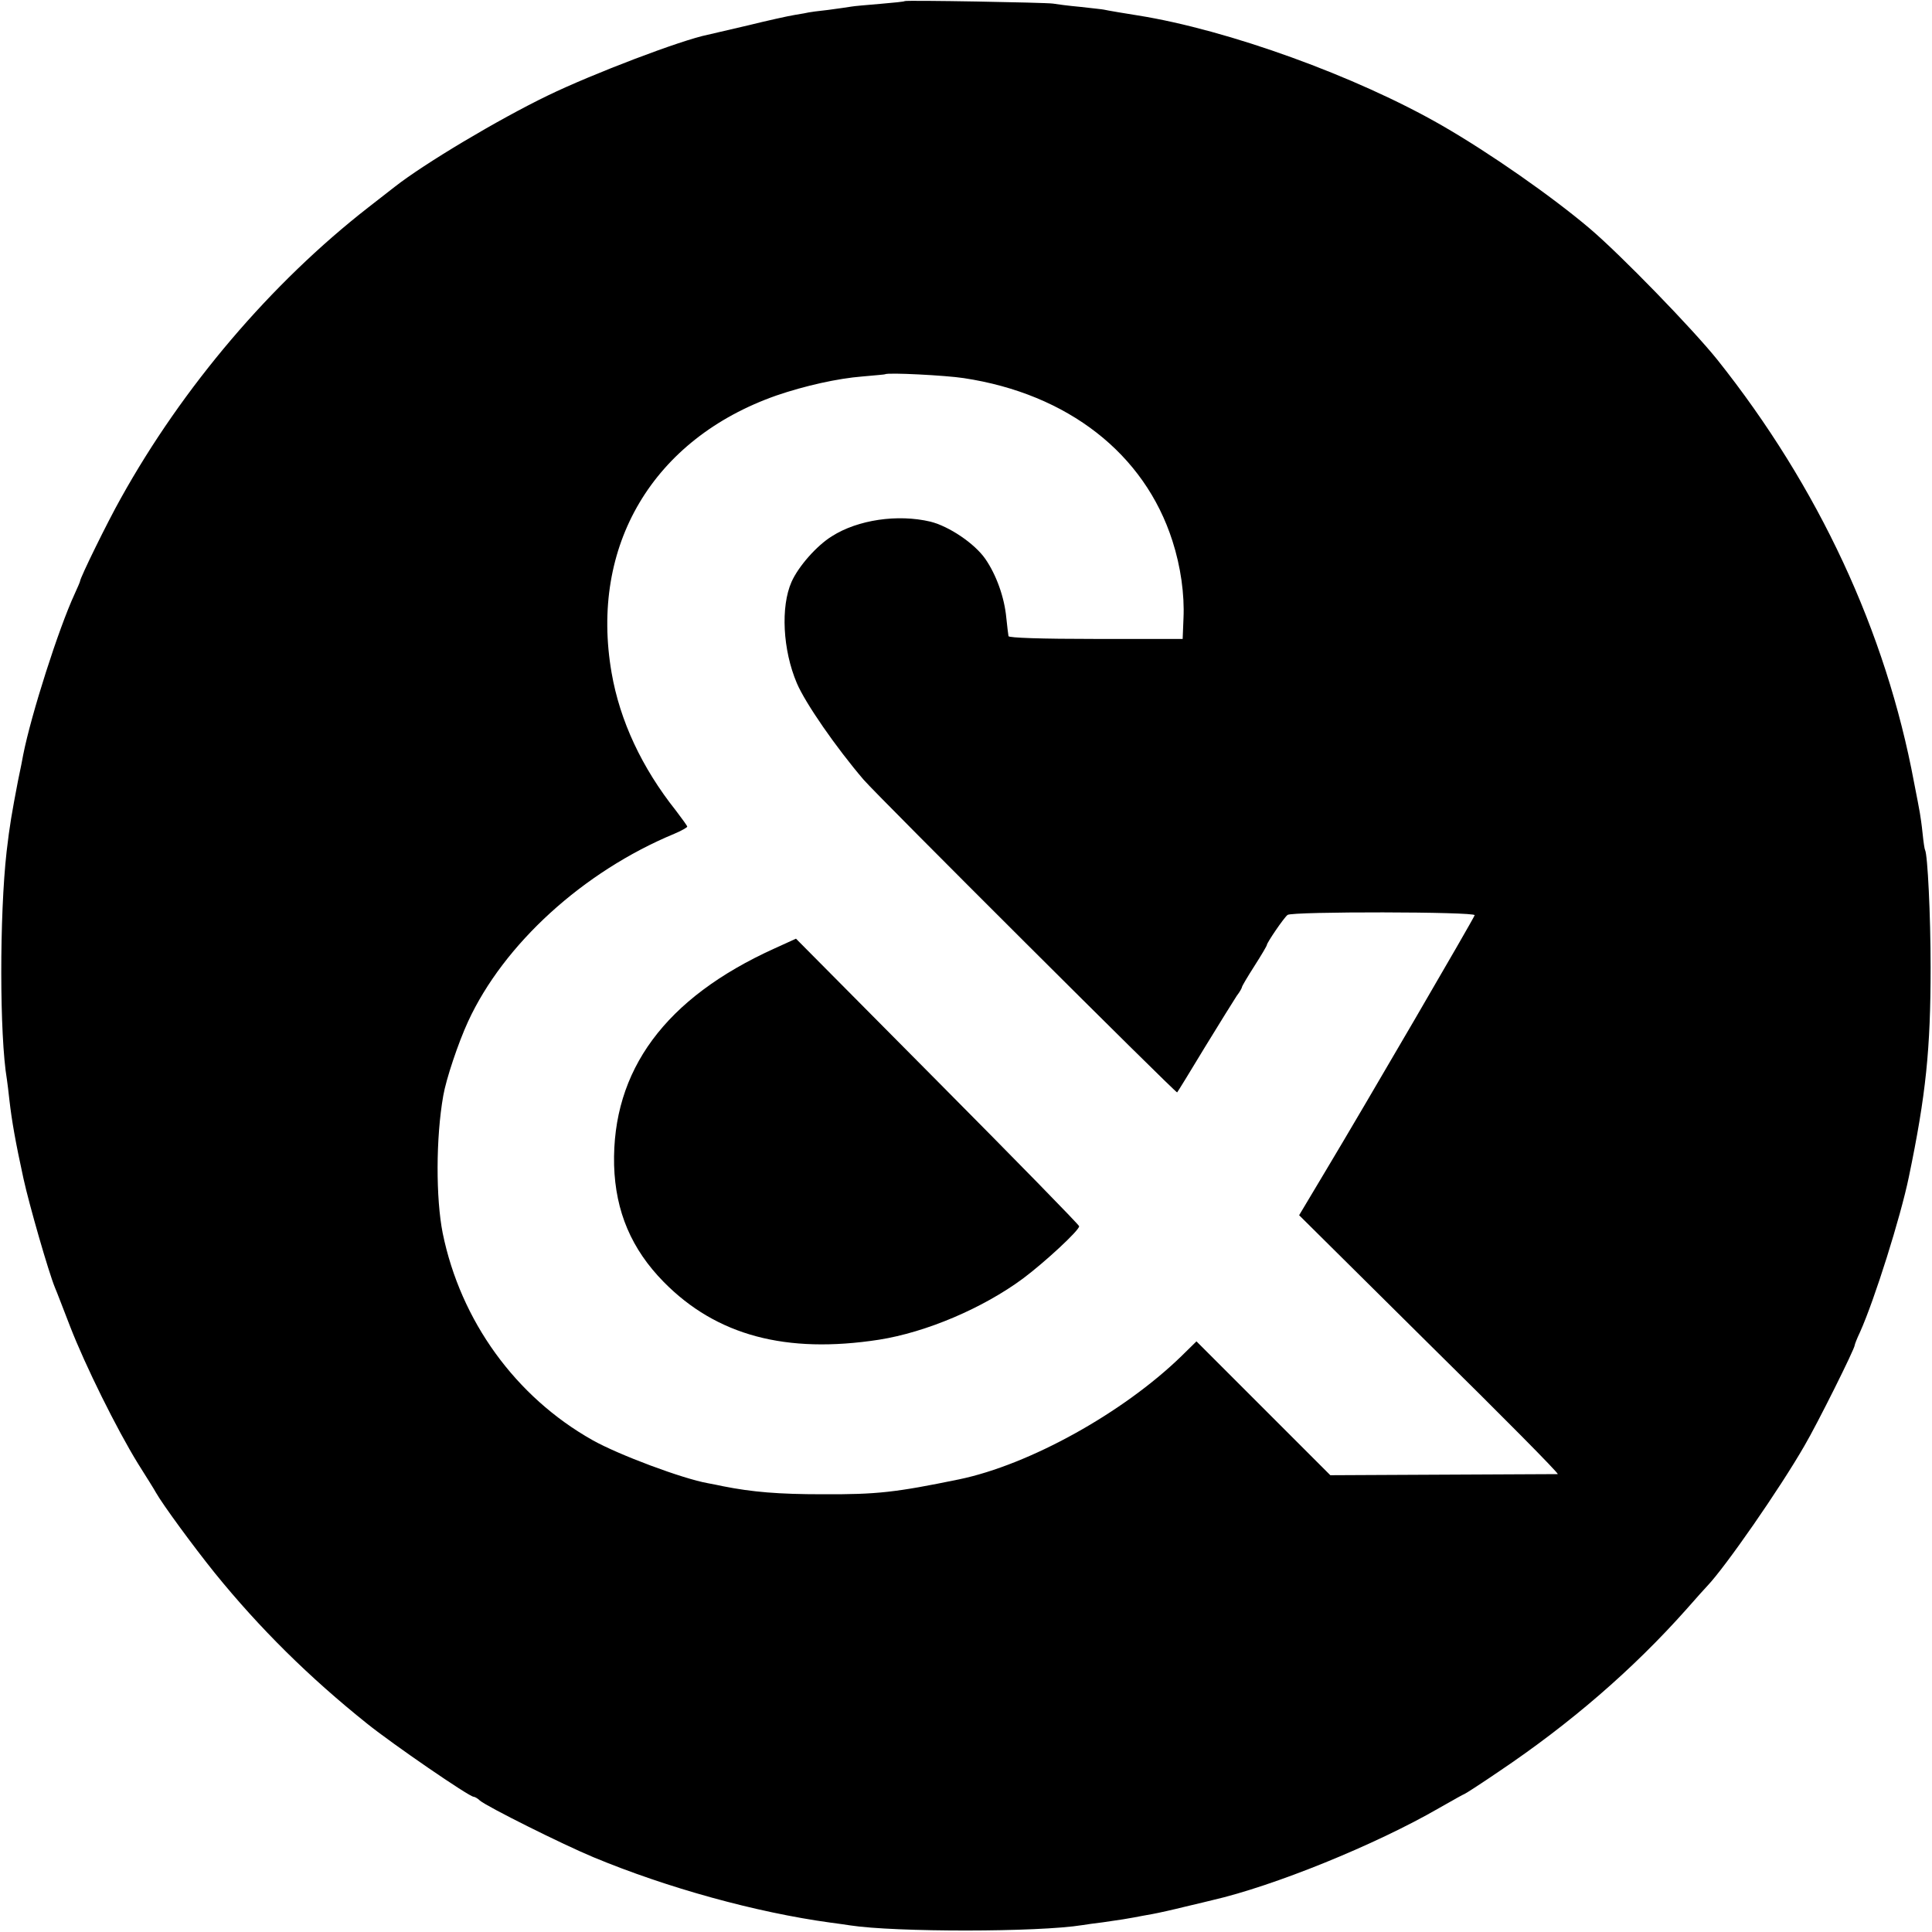 <?xml version="1.0" standalone="no"?>
<!DOCTYPE svg PUBLIC "-//W3C//DTD SVG 20010904//EN"
 "http://www.w3.org/TR/2001/REC-SVG-20010904/DTD/svg10.dtd">
<svg version="1.0" xmlns="http://www.w3.org/2000/svg"
 width="700pt" height="700pt" viewBox="0 0 700 700"
 preserveAspectRatio="xMidYMid meet">
<g transform="translate(0,700) scale(0.1,-0.1)"
fill="#000000" stroke="none">
<path d="M3278 6996 c-1 -2 -42 -6 -89 -10 -47 -4 -95 -8 -105 -10 -10 -2 -48
-7 -84 -12 -36 -4 -67 -8 -70 -9 -3 -1 -25 -5 -50 -9 -25 -4 -101 -21 -170
-38 -69 -16 -134 -31 -146 -34 -95 -19 -416 -141 -579 -220 -180 -87 -448
-247 -555 -331 -8 -6 -51 -40 -95 -74 -353 -275 -673 -651 -897 -1054 -49 -87
-148 -289 -148 -301 0 -2 -9 -23 -20 -47 -57 -123 -157 -435 -186 -582 -2 -11
-10 -54 -19 -95 -22 -115 -30 -160 -41 -255 -26 -230 -26 -667 1 -826 2 -13 6
-46 9 -74 9 -78 22 -152 51 -285 21 -96 91 -339 114 -395 5 -11 29 -74 55
-141 55 -142 169 -372 246 -497 30 -48 60 -95 65 -105 25 -44 135 -194 213
-291 163 -201 342 -378 552 -546 92 -74 370 -265 386 -265 4 0 15 -6 23 -14
26 -22 298 -158 411 -205 267 -111 589 -200 859 -237 25 -3 57 -8 71 -10 163
-25 682 -25 842 1 13 2 46 7 73 10 71 10 87 13 115 18 14 3 43 8 65 12 22 4
76 16 120 27 44 10 87 21 96 23 223 51 591 200 823 334 49 28 90 51 92 51 2 0
58 36 124 81 259 174 486 370 680 588 36 41 70 79 76 85 65 68 263 353 352
508 47 80 182 351 182 364 0 3 8 24 19 47 53 118 147 417 177 562 62 298 79
463 79 760 0 191 -11 409 -20 425 -2 3 -6 30 -9 60 -3 30 -8 64 -10 75 -2 11
-11 61 -21 110 -102 547 -346 1071 -713 1532 -90 112 -349 379 -462 475 -138
117 -363 274 -535 373 -311 179 -776 347 -1102 399 -33 5 -116 19 -123 21 -3
1 -41 5 -85 10 -44 4 -89 10 -100 12 -25 4 -532 13 -537 9z m214 -1366 c377
-57 655 -274 756 -590 30 -93 44 -194 40 -280 l-3 -75 -314 0 c-200 0 -315 4
-317 10 -1 6 -5 36 -8 67 -7 74 -36 155 -76 213 -39 56 -131 118 -199 135
-118 28 -263 7 -357 -53 -55 -34 -121 -109 -146 -165 -40 -90 -32 -247 19
-367 31 -73 142 -233 242 -350 47 -55 1132 -1137 1136 -1133 2 2 47 75 100
163 54 88 106 172 116 187 11 14 19 29 19 32 0 3 20 37 45 76 25 39 45 73 45
76 0 8 61 98 75 109 15 13 681 12 678 -1 -2 -10 -397 -688 -541 -928 l-95
-159 473 -469 c261 -257 470 -468 464 -469 -5 0 -192 -1 -417 -2 l-407 -2
-242 242 -243 243 -55 -54 c-211 -205 -550 -393 -805 -446 -229 -47 -296 -55
-495 -54 -159 0 -254 8 -360 29 -14 3 -38 8 -55 11 -91 16 -324 103 -418 156
-279 157 -478 432 -543 750 -25 126 -25 345 2 498 10 59 54 191 90 269 129
280 417 543 747 680 26 11 47 23 47 26 0 3 -19 29 -41 58 -124 156 -203 326
-233 499 -80 461 150 848 597 1005 102 35 222 62 312 69 44 4 81 7 82 8 8 7
221 -4 285 -14z"/>
<path d="M2805 3563 c-395 -179 -588 -441 -580 -785 5 -168 63 -304 180 -423
191 -194 443 -261 780 -209 171 27 376 114 522 222 80 60 203 174 203 189 0 5
-231 241 -513 525 l-513 517 -79 -36z"/>
</g>
</svg>
